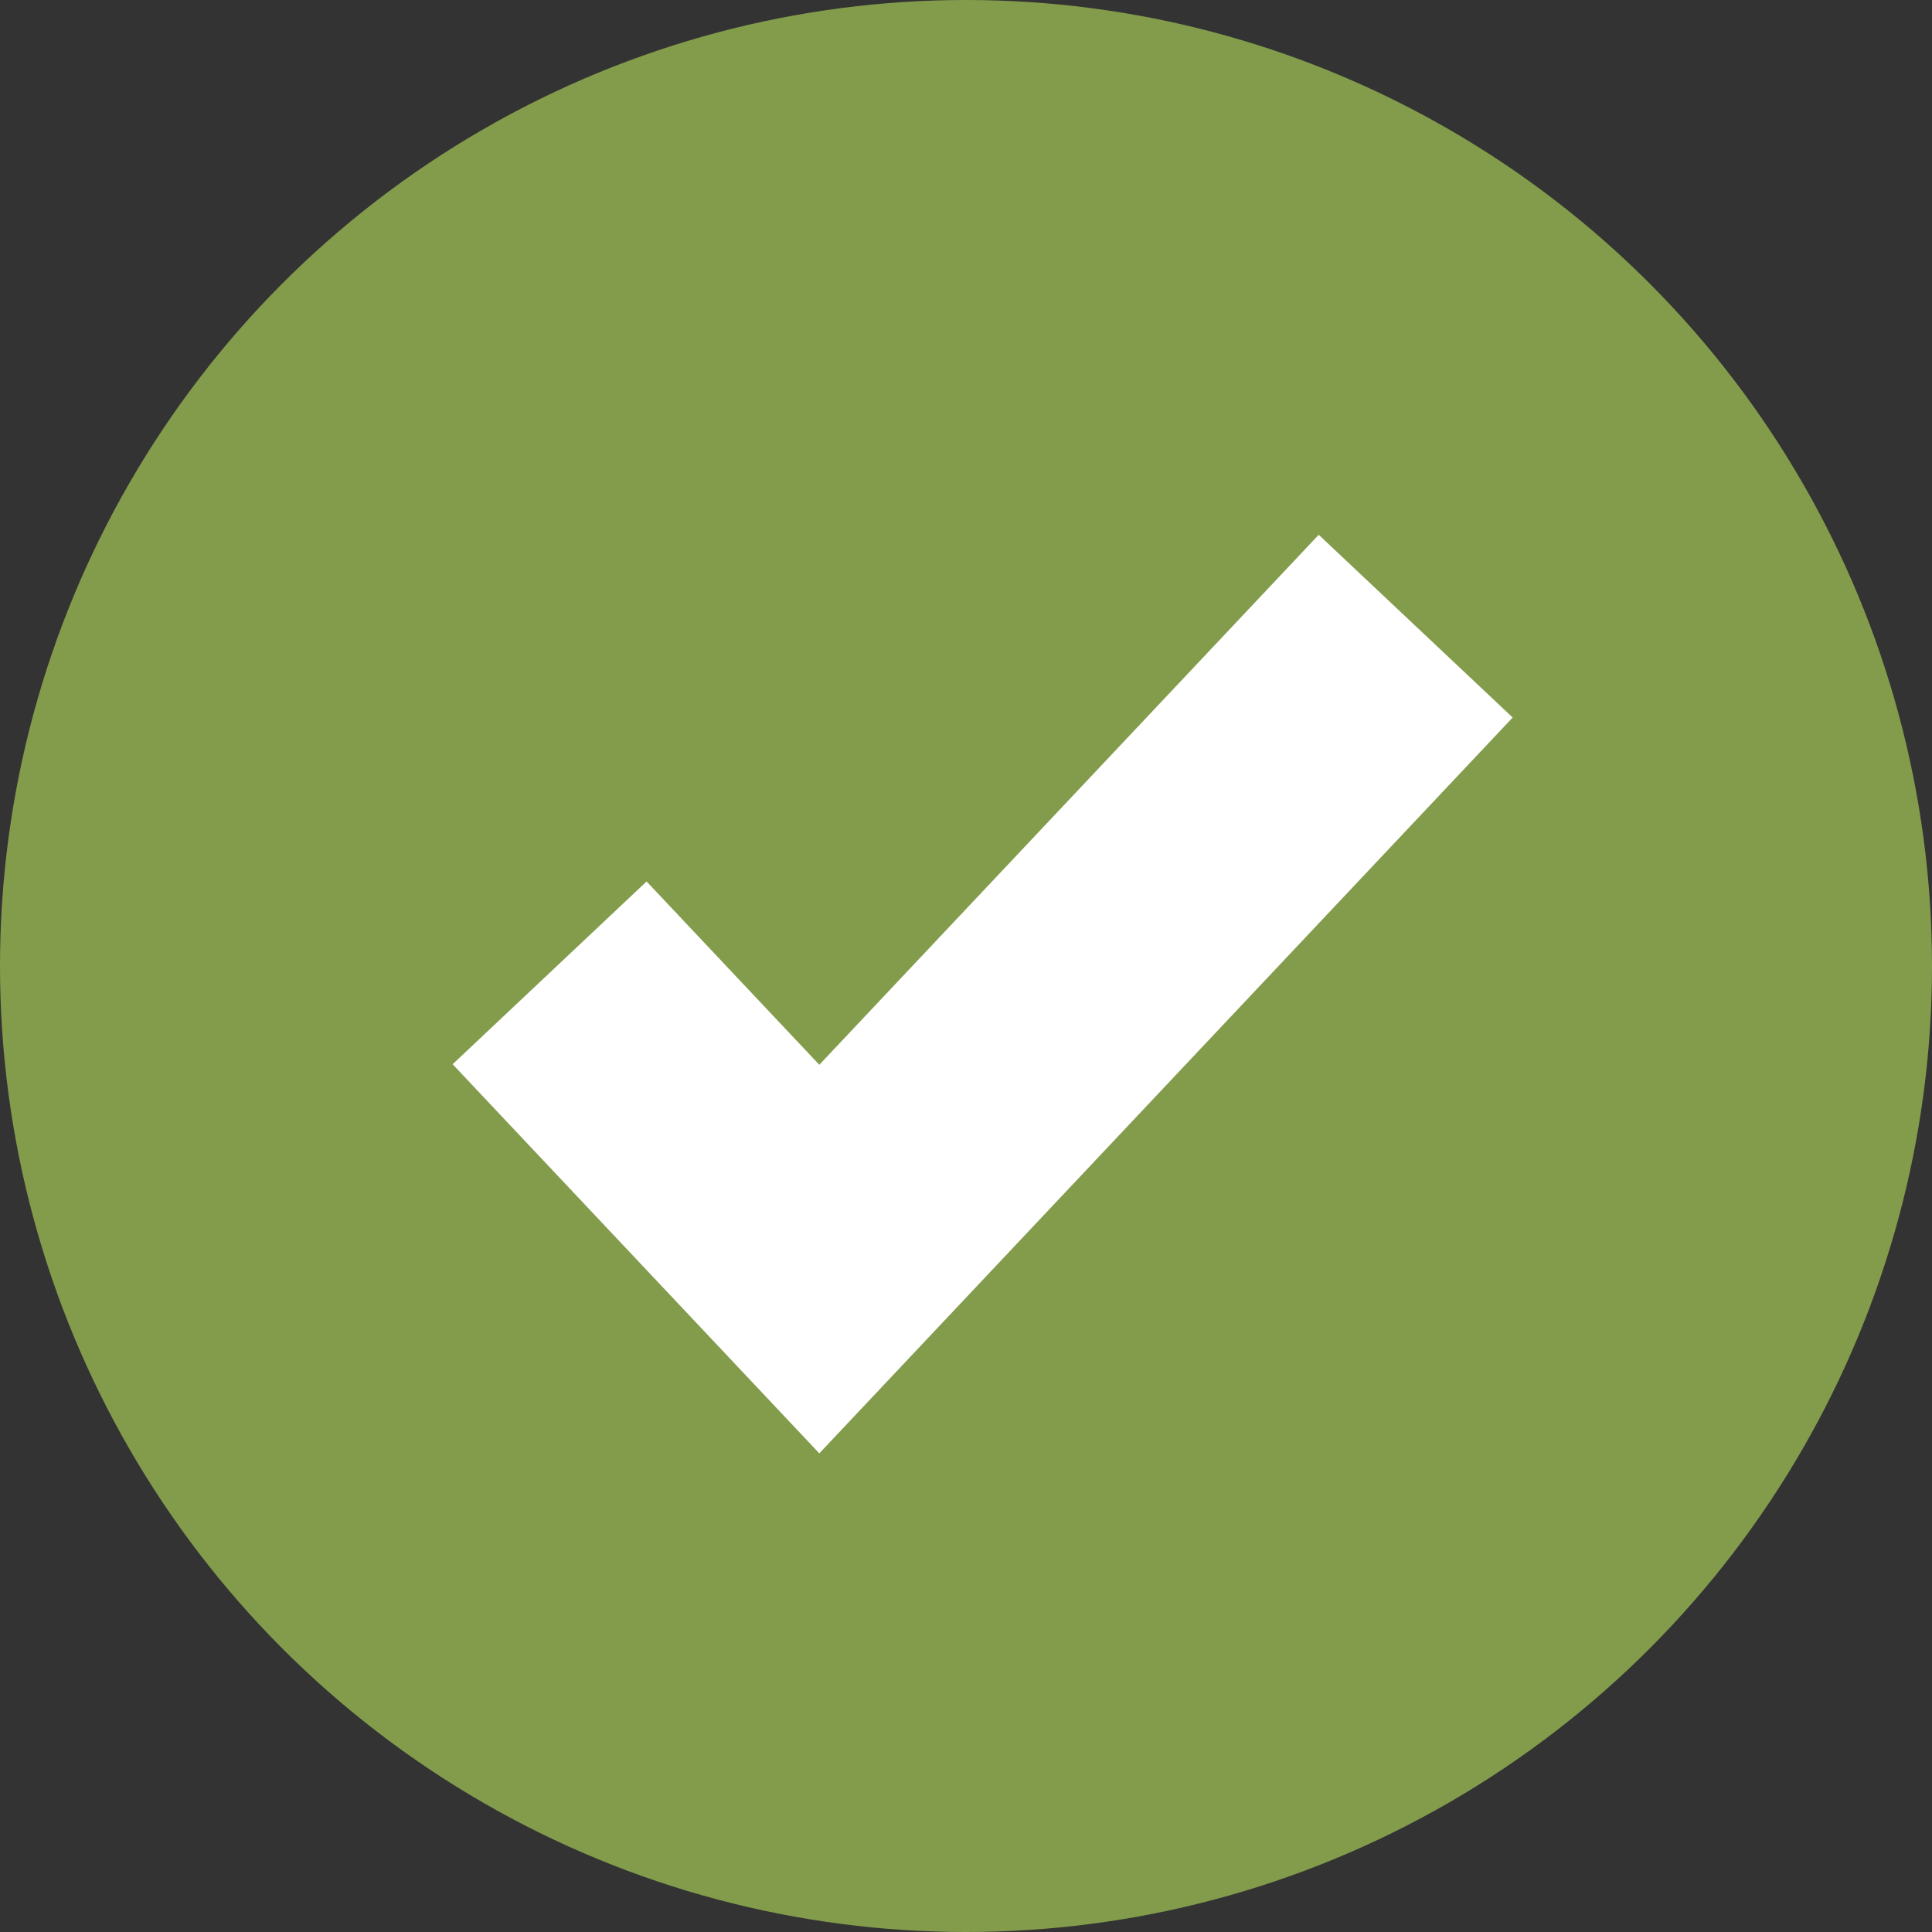 <svg width="42" height="42" viewBox="0 0 42 42" fill="none" xmlns="http://www.w3.org/2000/svg">
<rect x="0" y="0" width="42" height="42" fill="#333333" stroke="none"/>
<circle cx="21" cy="21" r="21" fill="#839C4C"/>
<path d="M11.948 21.149L17.811 27.371L30.776 13.612" stroke="white" stroke-width="5.793"/>
</svg>
